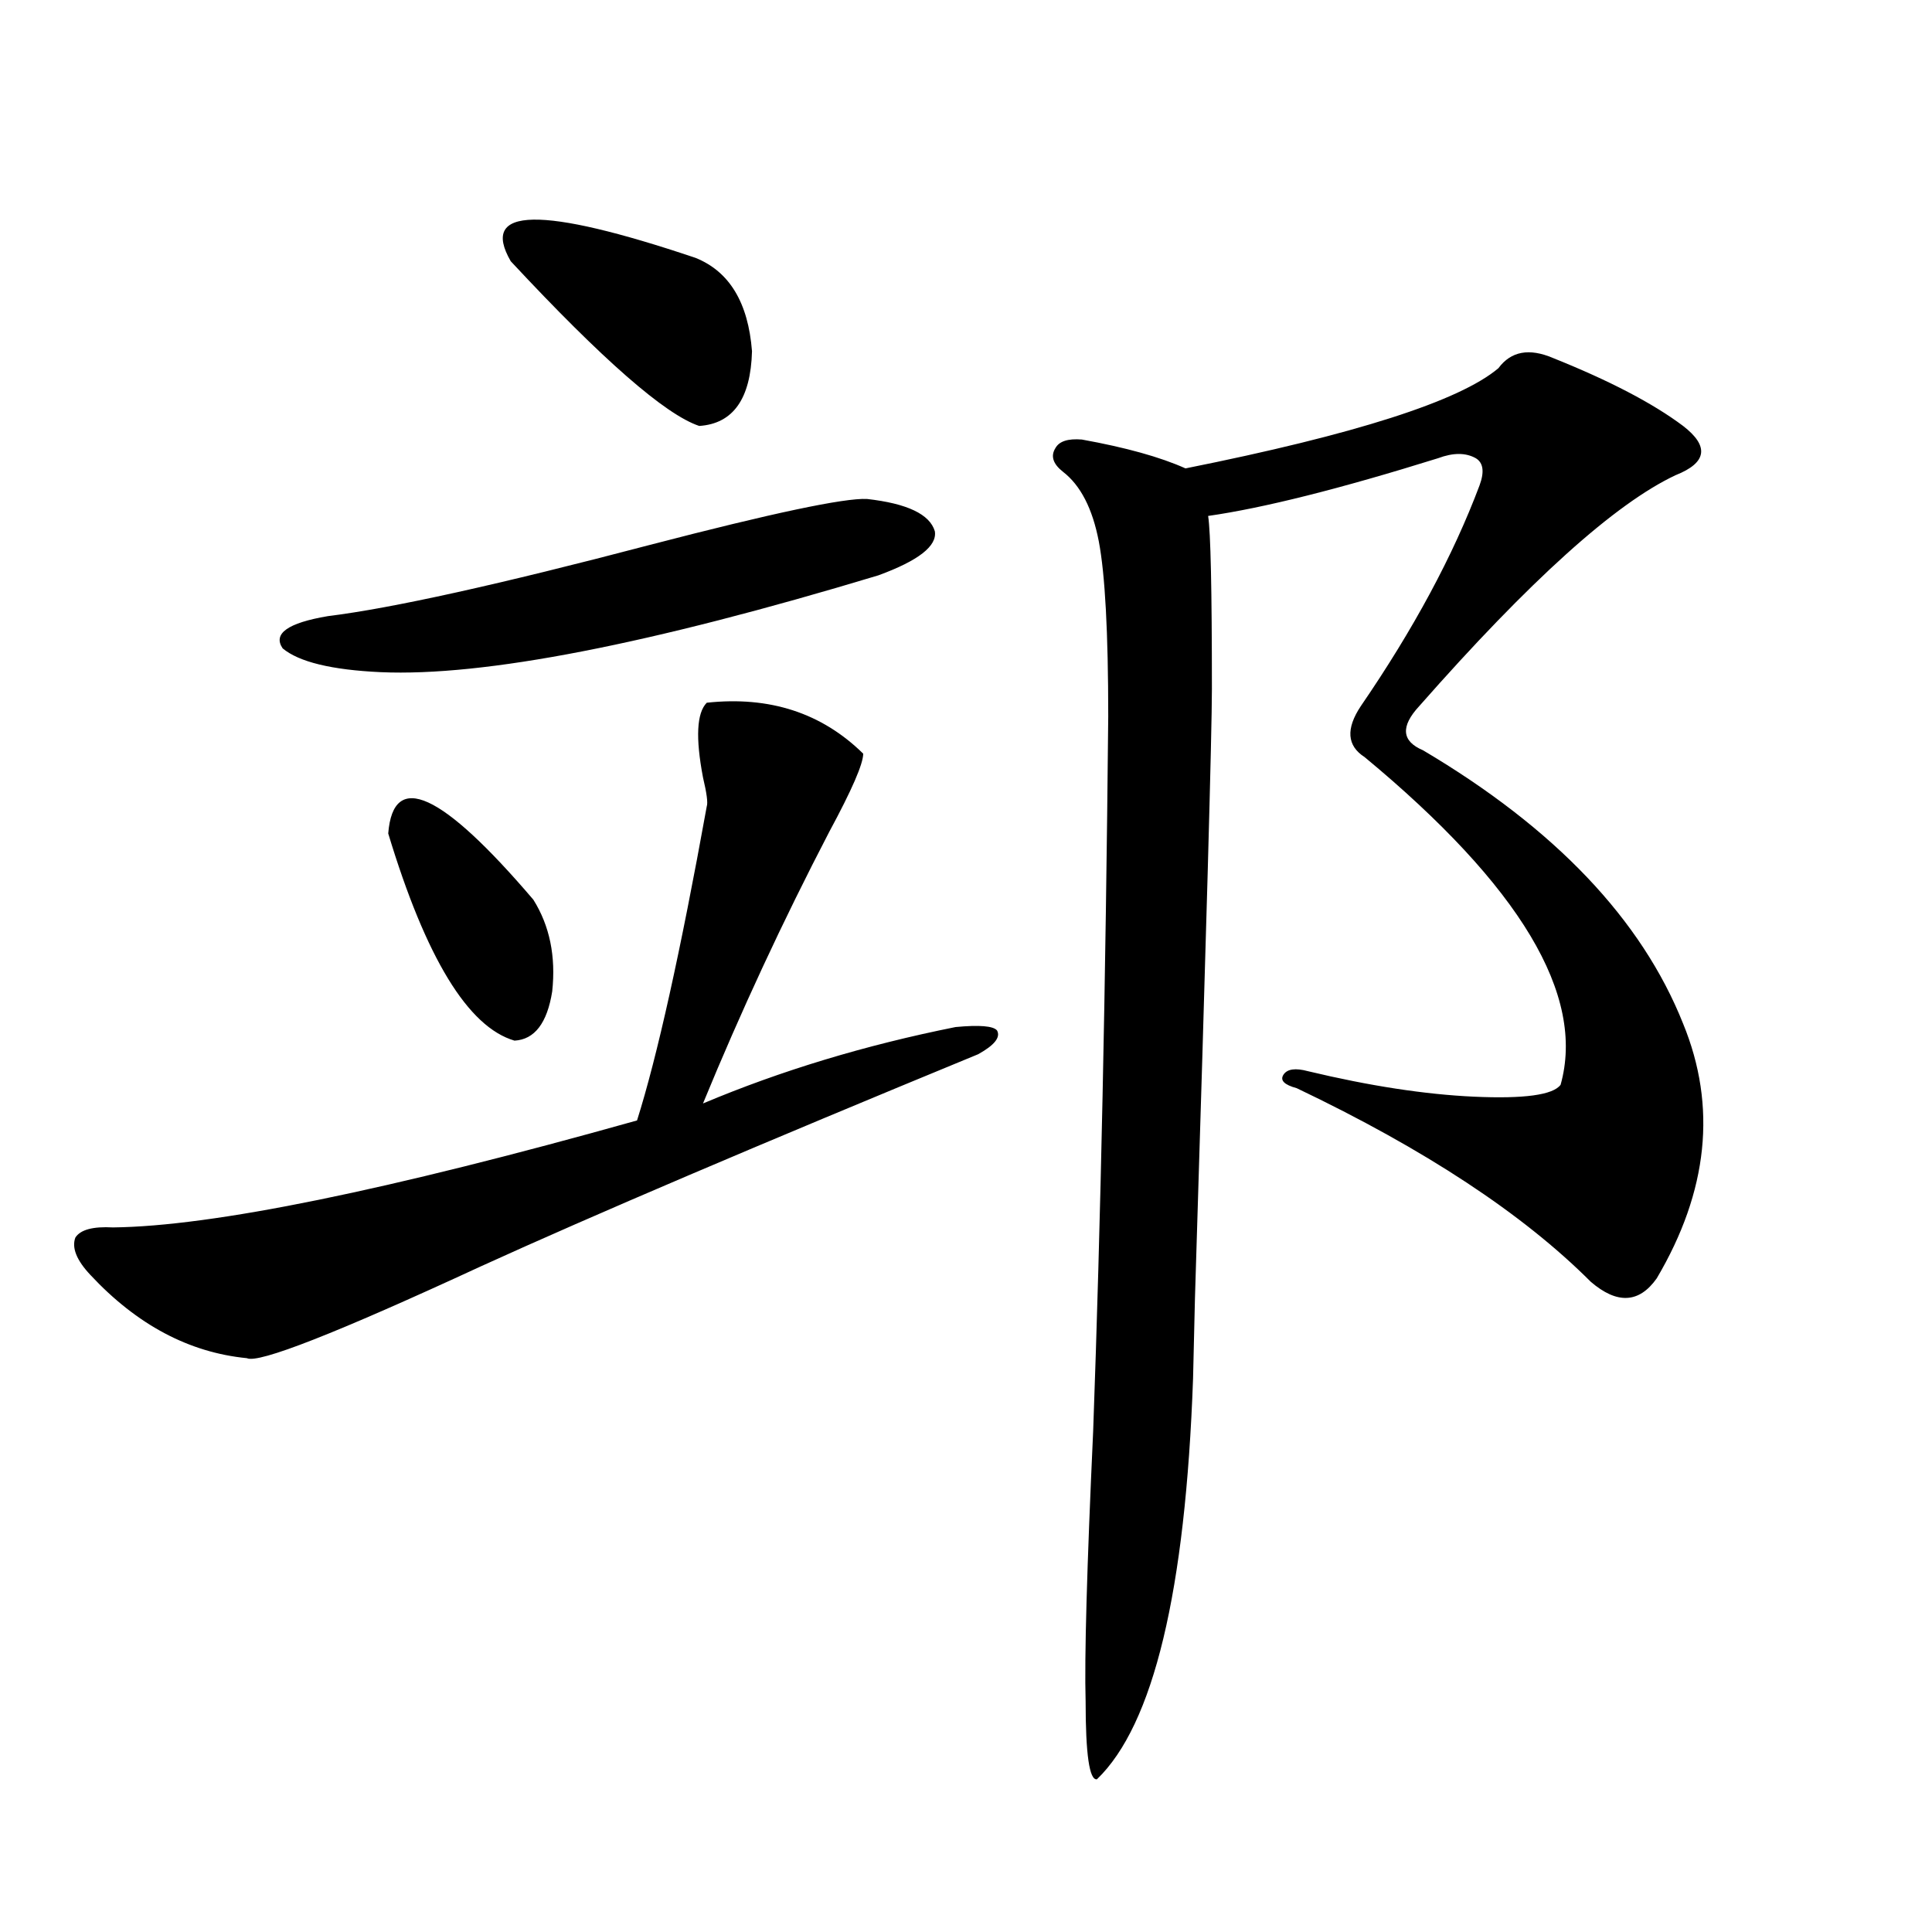 <?xml version="1.0" encoding="utf-8"?>
<!-- Generator: Adobe Illustrator 16.0.0, SVG Export Plug-In . SVG Version: 6.00 Build 0)  -->
<!DOCTYPE svg PUBLIC "-//W3C//DTD SVG 1.1//EN" "http://www.w3.org/Graphics/SVG/1.1/DTD/svg11.dtd">
<svg version="1.1" id="图层_1" xmlns="http://www.w3.org/2000/svg" xmlns:xlink="http://www.w3.org/1999/xlink" x="0px" y="0px"
	 width="1000px" height="1000px" viewBox="0 0 1000 1000" enable-background="new 0 0 1000 1000" xml:space="preserve">
<path d="M365.82,363.73c32.515-3.516,59.511,5.273,80.974,26.367c0,5.273-5.854,18.759-17.561,40.43
	c-24.069,46.294-45.853,93.164-65.364,140.625c40.319-16.987,83.9-30.171,130.729-39.551c12.348-1.167,19.512-0.577,21.463,1.758
	c1.951,3.516-1.311,7.622-9.756,12.305C392.481,592.548,306.63,629.16,248.75,655.527c-74.8,34.579-115.119,50.399-120.972,47.461
	c-29.923-2.925-56.919-17.276-80.974-43.066c-7.165-7.608-9.756-14.063-7.805-19.336c2.591-4.093,9.1-5.851,19.512-5.273
	c51.371-0.577,141.78-19.034,271.212-55.371c10.396-32.808,22.438-87.012,36.097-162.598c0.641-1.758,0-6.729-1.951-14.941
	C359.967,381.899,360.607,369.004,365.82,363.73z M448.745,258.262c20.808,2.349,32.515,7.91,35.121,16.699
	c1.296,7.622-8.46,15.243-29.268,22.852c-118.381,35.747-204.232,52.446-257.554,50.098c-25.365-1.167-42.286-5.273-50.73-12.305
	c-5.213-7.608,2.591-13.184,23.414-16.699c33.17-4.093,88.778-16.397,166.825-36.914
	C399.631,265.595,437.038,257.685,448.745,258.262z M200.947,431.406c2.591-32.808,27.636-21.382,75.12,34.277
	c8.445,13.485,11.707,29.306,9.756,47.461c-2.606,16.411-9.115,24.911-19.512,25.488
	C242.241,531.602,220.458,495.868,200.947,431.406z M264.359,135.215c-16.265-28.125,15.609-28.702,95.607-1.758
	c17.561,7.031,27.316,23.153,29.268,48.34c-0.655,24.609-9.756,37.505-27.316,38.672
	C344.357,214.618,311.828,186.191,264.359,135.215z M803.858,185.313c29.268,11.728,51.706,23.442,67.315,35.156
	c13.658,10.547,12.348,19.048-3.902,25.488c-31.219,14.653-75.455,54.492-132.68,119.531c-9.756,10.547-9.115,18.169,1.951,22.852
	c68.291,40.43,113.168,87.603,134.631,141.504c17.561,42.778,13.003,86.724-13.658,131.836
	c-9.115,12.896-20.487,13.485-34.146,1.758c-35.121-35.156-85.852-68.555-152.191-100.195c-6.509-1.758-8.78-4.093-6.829-7.031
	c1.951-2.925,6.174-3.516,12.683-1.758c31.859,7.622,60.486,12.017,85.852,13.184c26.006,1.181,40.975-0.879,44.877-6.152
	c13.003-46.28-20.822-102.832-101.461-169.629c-9.115-5.851-9.756-14.64-1.951-26.367c27.316-39.839,47.804-77.921,61.462-114.258
	c2.592-7.031,1.951-11.714-1.951-14.063c-5.213-2.925-11.707-2.925-19.512,0c-50.73,15.82-90.409,25.79-119.021,29.883
	c1.296,8.212,1.951,38.095,1.951,89.648c0,22.274-2.927,127.441-8.78,315.527c-0.655,26.958-0.976,40.731-0.976,41.309
	c-3.902,110.151-20.487,179.297-49.755,207.422c-3.902,0.577-5.854-12.896-5.854-40.43c-0.655-22.274,0.641-68.843,3.902-139.746
	c3.902-107.804,6.494-231.152,7.805-370.02c0-43.354-1.631-73.526-4.878-90.527c-3.262-16.987-9.436-29.004-18.536-36.035
	c-5.213-4.093-6.509-8.198-3.902-12.305c1.951-3.516,6.494-4.972,13.658-4.395c22.759,4.106,40.64,9.091,53.657,14.941
	c87.803-17.578,141.78-34.854,161.947-51.855C782.061,181.797,791.496,180.039,803.858,185.313z"/>
</svg>
